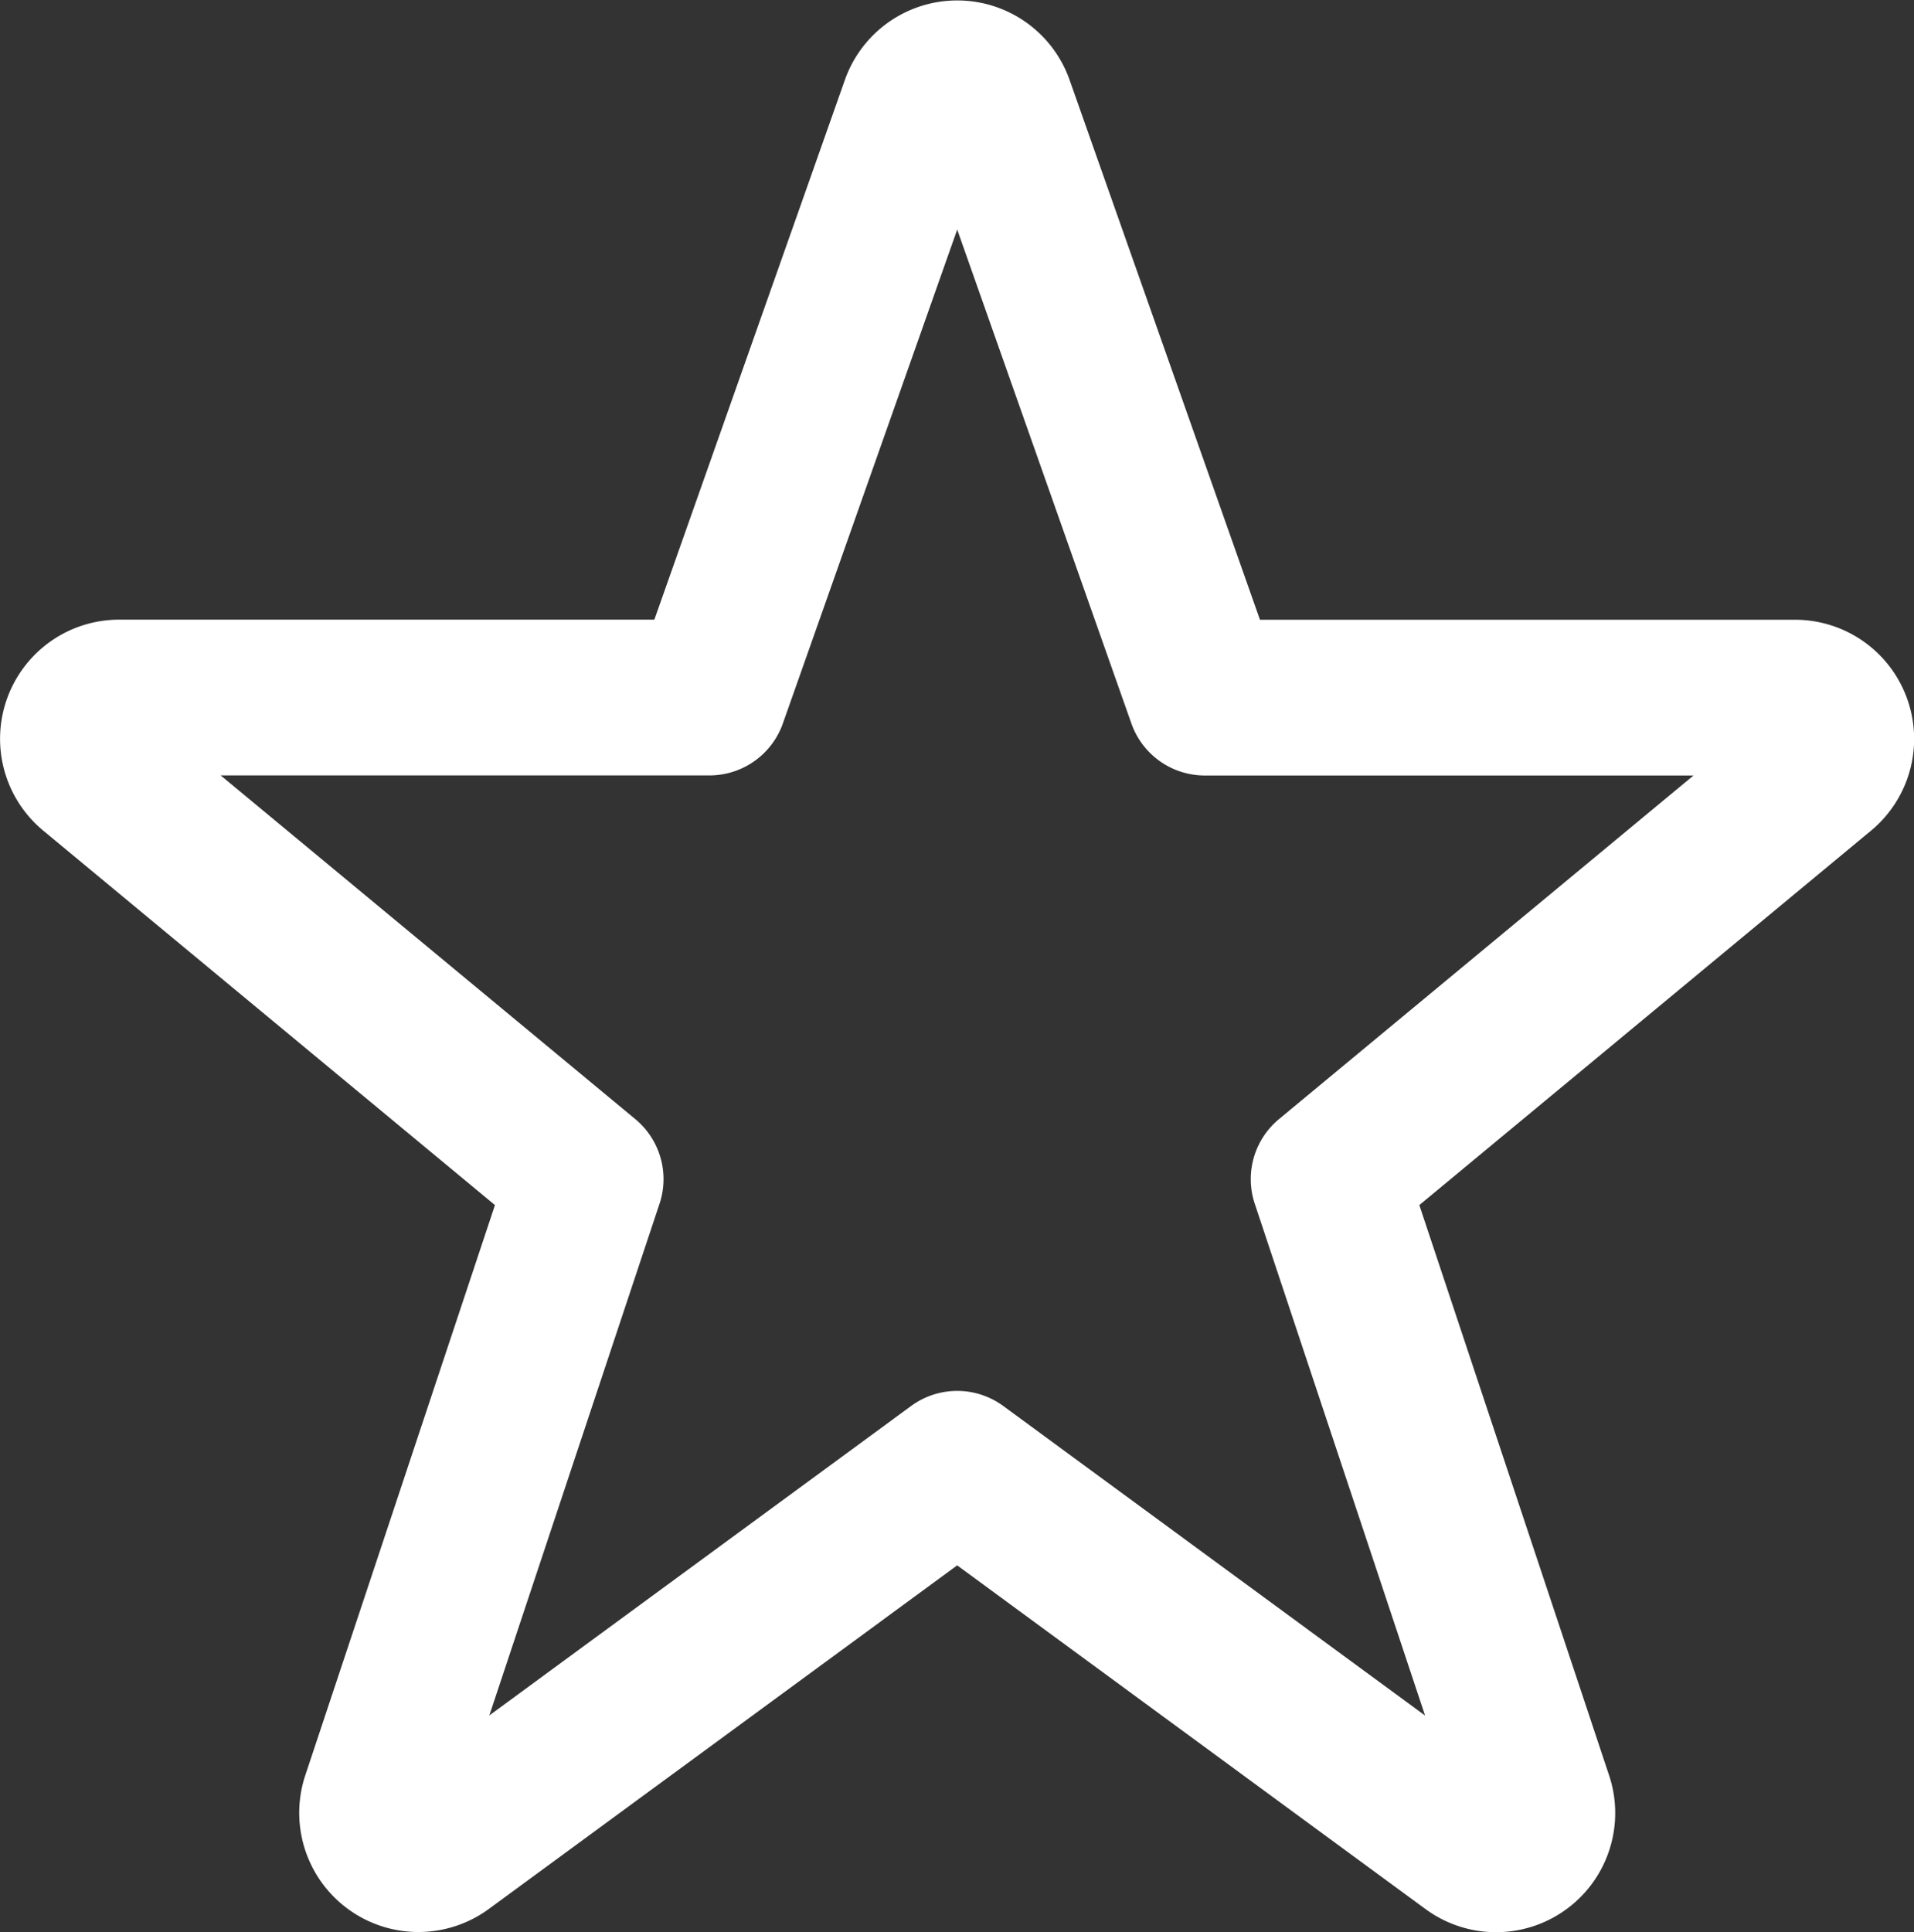 <svg xmlns="http://www.w3.org/2000/svg" width="20.488" height="20.678" viewBox="0 0 20.488 20.678">
  <rect x="0" y="0" width="20.488" height="20.678" fill="#333333" stroke="none"/>
  <g id="streamline-icon-rating-star_40x40_1_" data-name="streamline-icon-rating-star@40x40 (1)" transform="translate(-1.417 -1.241)" style="isolation: isolate">
    <path id="Pfad_8774" data-name="Pfad 8774" d="M11.25,2.365a.442.442,0,0,1,.827,0l2.237,6.342h6.317a.442.442,0,0,1,.287.778L15.639,13.86,17.849,20.5a.442.442,0,0,1-.68.5l-5.506-4.04-5.508,4.04a.442.442,0,0,1-.678-.5L7.686,13.86,2.406,9.484a.442.442,0,0,1,.287-.778H9.011Z" transform="translate(0 0)" fill="none" stroke="#fff" stroke-linecap="round" stroke-linejoin="round" stroke-width="1.667"/>
  </g>
</svg>
